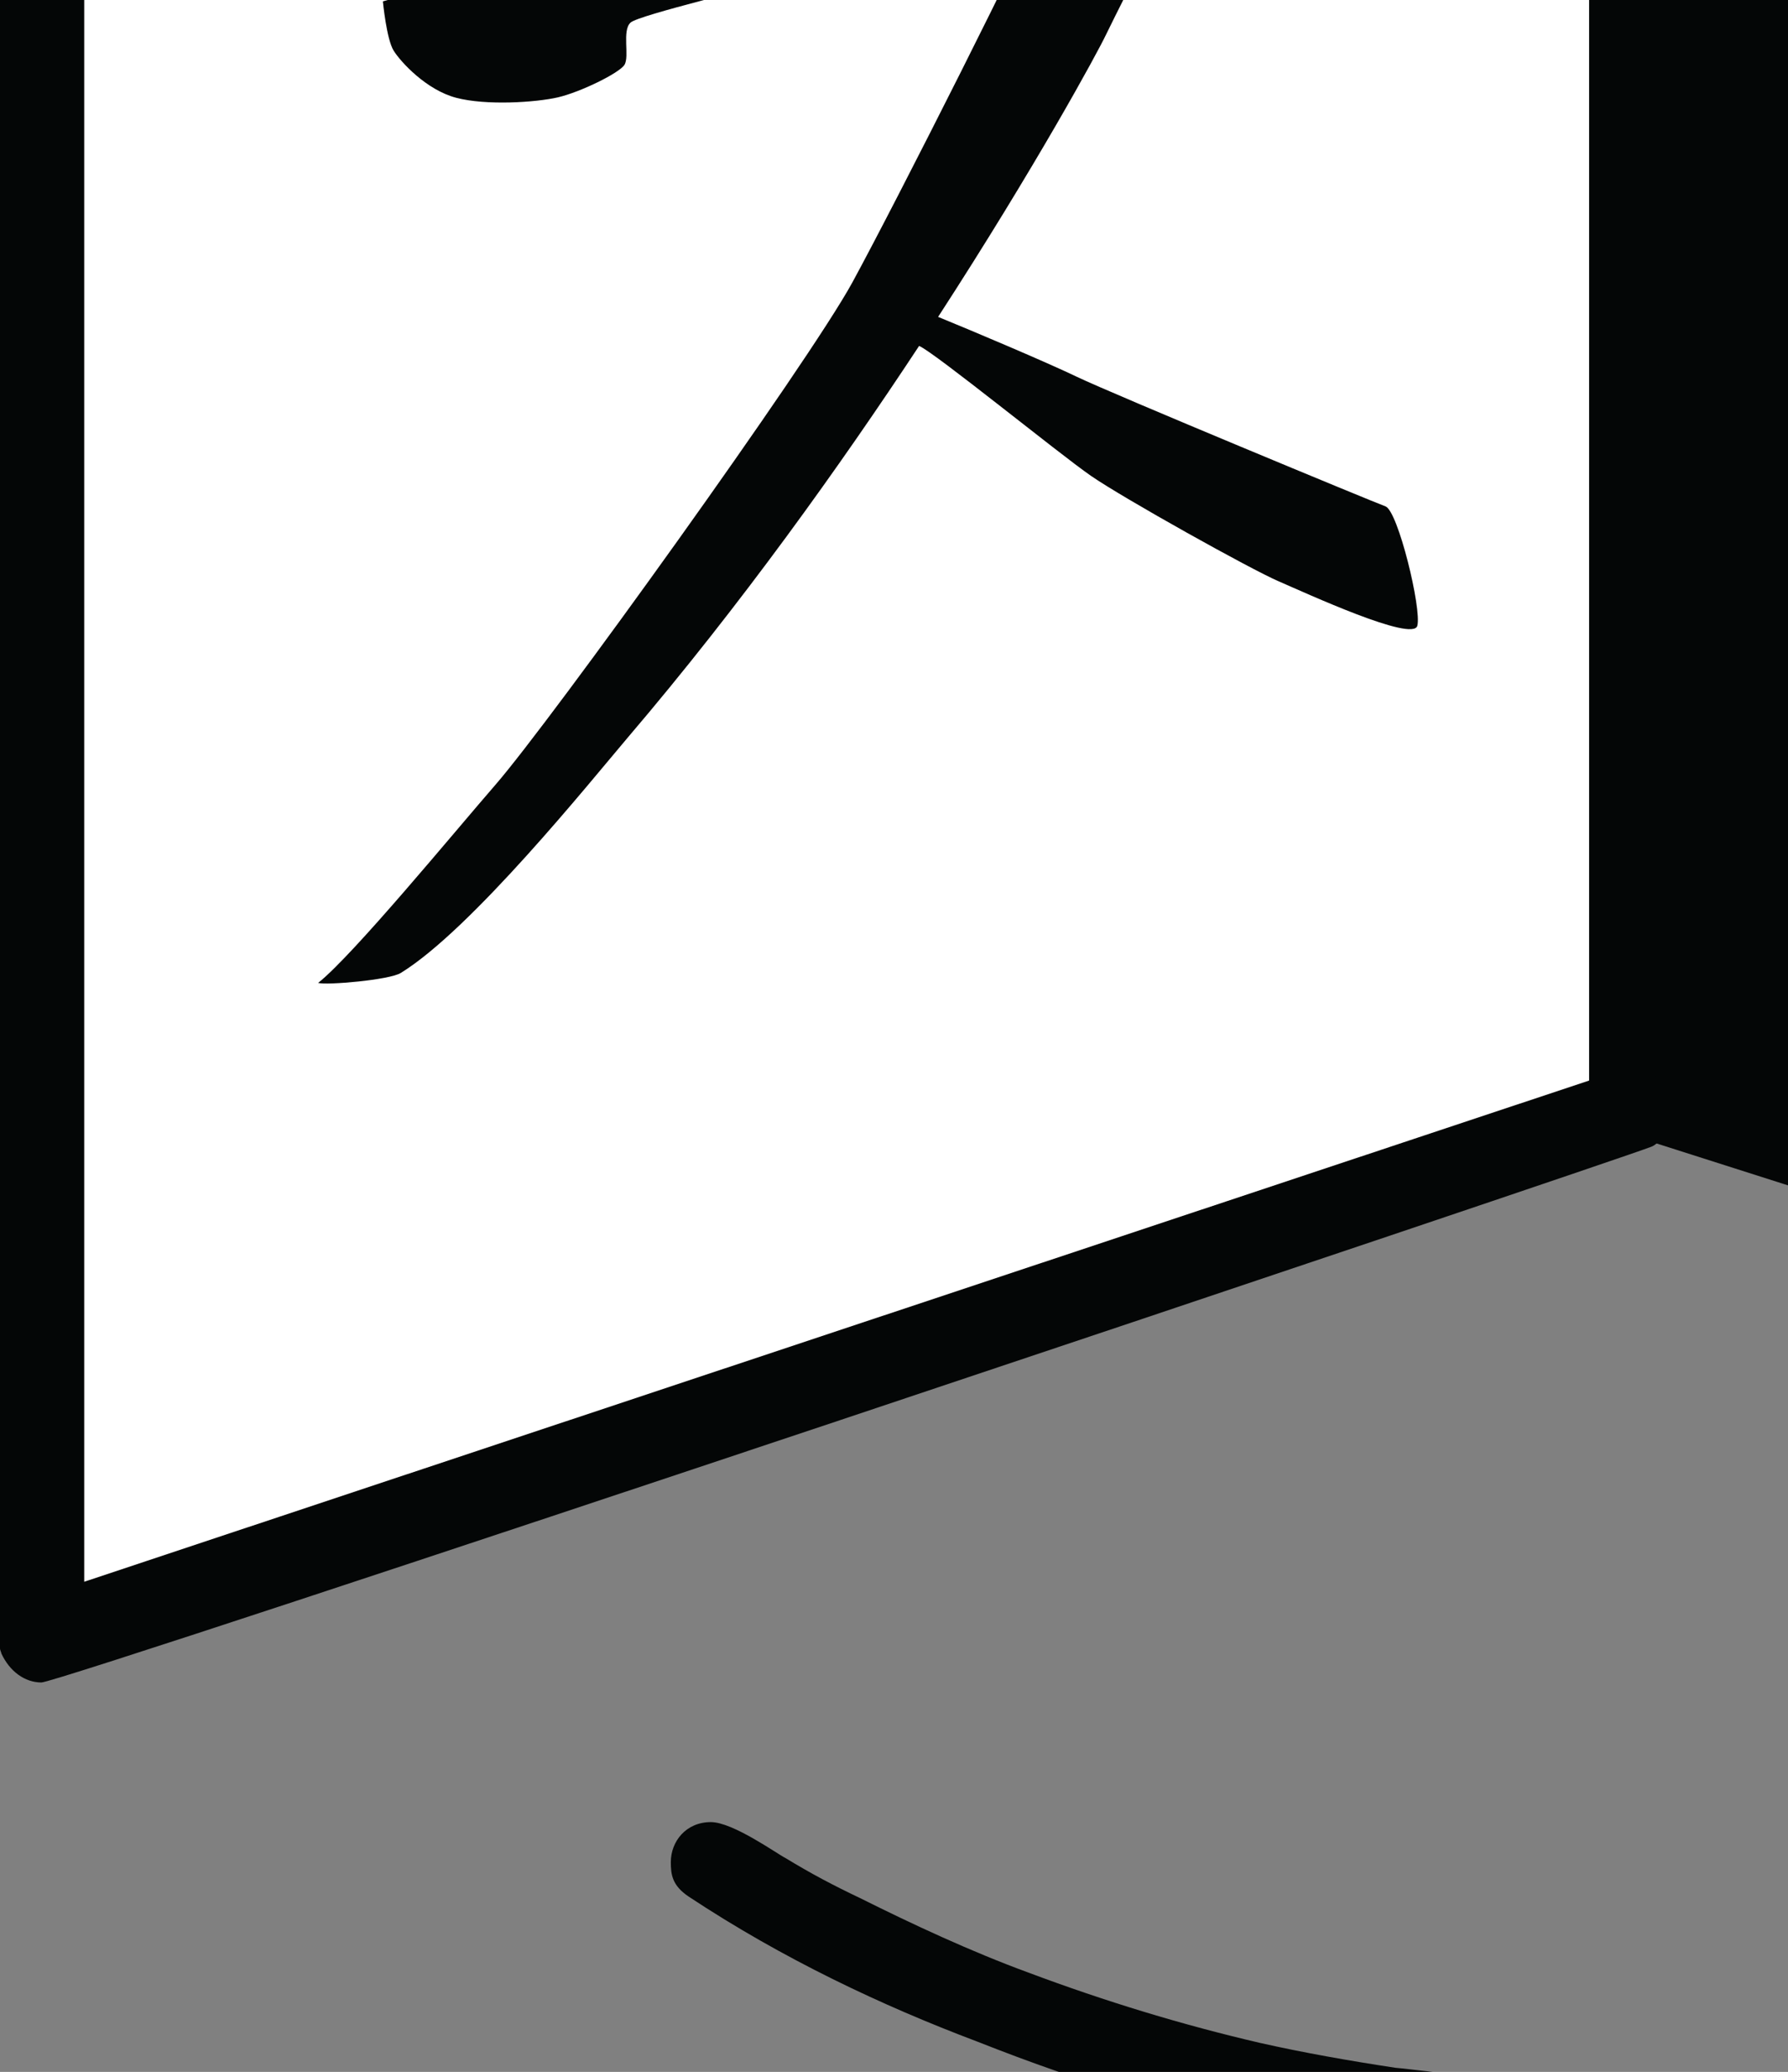 <svg width="17.26" height="20" version="1.1" viewBox="0 0 17.26 20" xml:space="preserve" xmlns="http://www.w3.org/2000/svg"><rect x="0" y="0" width="17.26" height="20" fill="#808080" stroke="none"/><g transform="matrix(1.333 0 0 -1.333 0 3725.3)"><g transform="matrix(.001 0 0 .001 0 2779)"><g transform="scale(1.696)"><path d="m7103.6 14359-5500.5 1941.3v-11972l5500.5 1779.6v8250.9" fill="#040606"/></g><g transform="scale(1.696)"><path d="m6969 14359 5709 1940.6v-11967l-5709 1778.9v8247.9" fill="#ffffff"/></g><g transform="scale(1.494)"><path d="m200.47 2533 7709.6 2569.7v11197l-7709.6-2569.7v-11197" fill="#ffffff"/></g><g transform="scale(1.2)"><path d="m14222 2943.2 1360.4-2238.1 717.4 2079.1-2077.8 159.03" fill="#040606"/></g><g transform="scale(1.164)"><path d="m3621.9 15967c-52.56 51.6 68.45-421.7 236.85-592 298.61-301.3 531.85-340.1 656.04-345.1 274.81-11 613.95 68.5 815.34 152.9 194.86 83.1 536.31 257.4 665.56 511.7 27.4 54.4 102.2 145.7 55.22 371.2-35.64 173.5-146.08 234.2-280.74 224.6-134.66-9.1-542.33-117.8-739.51-178.5-197.26-59.8-603.56-183.5-780.64-221.9-176.65-38.3-566.12 17.8-628.12 77.1" fill="#040606"/></g><g transform="scale(1.092)"><path d="m9188.4 10995c-83.18 30.2-1804 743-2047.9 859.8-199.6 96-689.02 302.9-919.3 396.9 648.62 1000.1 1058.1 1754.8 1112.6 1869.8 100.85 210.3 787.39 1553.7 803.42 1636.4 15.57 83.8 35.08 393.4 19.97 467-15.11 75-266.83-69.2-608.59-185.1-342.31-115.4-992.86-538.5-1244.1-591.5-252.17-52.6-1058.1-357.9-1470.5-494.7-412.38-136.9-1192.4-375-1513.3-461.6-321.33-86.7-601.81-93.5-781.53-148 0 0 23.91-251.8 71.63-327.2 47.18-75.5 217.19-260.5 414.86-312.2 197.67-52 524.87-31.2 673.9 2.9 148.95 34.6 406.98 160.7 441.61 215.7 34.99 56-18.05 228.4 40.85 280.5 59.45 51.6 844.83 235.2 1141.3 324.7 296.51 91.2 1431.5 482.1 1585.4 462.2-48.73-161.7-961.71-1970.1-1255.8-2509.6-294.13-539.4-2002.6-2912.7-2366.4-3331-276.08-317.95-945.13-1131.5-1176.9-1315.1 58.44-16.12 472.75 19.42 548.23 66.14 470.36 289.73 1253.8 1265 1506.1 1562.1 749.84 879.37 1408.6 1803.1 1931 2595.8h0.56c101.76-42.4 924.61-712.8 1139.3-861.4 214.71-148.5 1062-621.2 1245.6-699.7 183.57-79.4 889.07-404.6 918.75-294.5 29.68 111-127.6 760.1-210.86 791.7" fill="#040606"/></g><g transform="scale(1.121)"><path d="m5073.7 1979.5c160.5-98.08 312.09-178.34 481.51-258.59 338.84-169.42 722.26-347.76 1087.8-481.51 499.35-187.25 998.69-338.84 1498-454.76 276.43-62.418 579.6-115.92 873.85-160.5 26.76 0 820.35-98.085 980.86-98.085h802.51c312.1 26.751 606.4 44.584 918.4 89.169 249.7 35.667 526.1 80.251 793.6 142.67 196.2 44.584 401.3 89.169 597.5 151.59 187.2 53.501 401.2 124.83 606.3 196.17 133.8 44.58 276.4 107 419.1 160.5 115.9 53.5 258.6 115.92 392.3 169.42 160.6 71.34 347.8 169.42 526.1 258.59 142.7 71.34 303.2 160.5 454.8 249.67 115.9 62.42 383.4 267.51 526.1 267.51 160.5 0 267.5-142.67 267.5-267.51 0-258.59-347.8-338.84-508.3-454.76-169.4-115.92-374.5-205.08-552.8-303.17-356.7-187.25-722.3-347.76-1070-481.51-454.8-169.42-954.1-329.92-1400-436.93-169.4-35.667-338.8-80.251-508.2-107-89.2-17.833-1016.6-160.5-1275.1-160.5h-1177.1c-312.09 26.75-642.01 62.418-954.1 107-276.42 44.584-570.68 98.086-847.1 160.5-214 44.585-445.84 107-650.93 169.42-356.67 98.085-704.43 222.92-1043.3 356.67-615.26 231.84-1257.3 535.01-1863.6 936.27-107 71.33-115.92 142.67-115.92 222.92 0 133.75 98.08 258.59 258.59 258.59 142.67 0 428.01-205.09 481.51-231.84" fill="#040606" fill-rule="evenodd"/></g><g transform="scale(1.512)"><path d="m8014.4 16135v-11109c-6.61-33.07-19.84-66.13-46.29-99.19-13.22-19.84-39.67-46.29-59.51-52.9-165.31-66.13-7611.1-2565.7-7710.3-2565.7-79.351 0-152.09 52.9-191.76 138.86 0 6.62-6.613 13.23-6.613 26.45v11116c13.225 33.1 19.838 79.4 46.288 105.8 52.901 72.8 145.48 86 204.99 105.8 112.41 39.7 7445.8 2499.6 7551.6 2499.6 66.13 0 211.6-46.3 211.6-165.3zm-403.37-10944-7207.7-2400.4v10633l7207.7 2400.4v-10633" fill="#040606" fill-rule="evenodd"/></g><g transform="scale(1.714)"><path d="m12724 16113v-11802c-5.8-134.18-99.2-192.52-186.7-192.52-75.8 0-624.2 186.69-717.6 215.86-735 227.52-1475.9 455.05-2205.2 682.57-163.35 52.51-332.54 105.01-490.05 157.52-140.02 40.83-291.7 87.5-431.71 134.18-624.23 192.52-1260.1 385.04-1884.4 595.06-23.34 5.83-81.68 87.51-81.68 105.01v8243.4c11.67 29.2 23.34 64.2 52.51 87.5 46.67 52.5 2047.7 717.6 2835.3 980.1 210.02 75.8 2841.1 980.1 2922.8 980.1 105 0 186.7-75.8 186.7-186.7zm-355.9-11580-5291.3 1645.2v7905l5291.3 1796.9v-11347" fill="#040606" fill-rule="evenodd"/></g><g transform="scale(1.485)"><path d="m16235 2378.8-8158.8 2600.5 34.13 11321 8124.7-2585.9v-11335" fill="#040606"/></g><g transform="scale(1.331)"><path d="m12990 14582 1172.9-355.3 2136.8-7701.2-1204.8 365.52-432.8 1581-2489.7 754.63-535.4-1287.9-1205.1 365.6zm536.2-2038.8-893.6-2159.8 1642.8-497.94-749.2 2657.7" fill="#ffffff" fill-rule="evenodd"/></g></g></g></svg>
